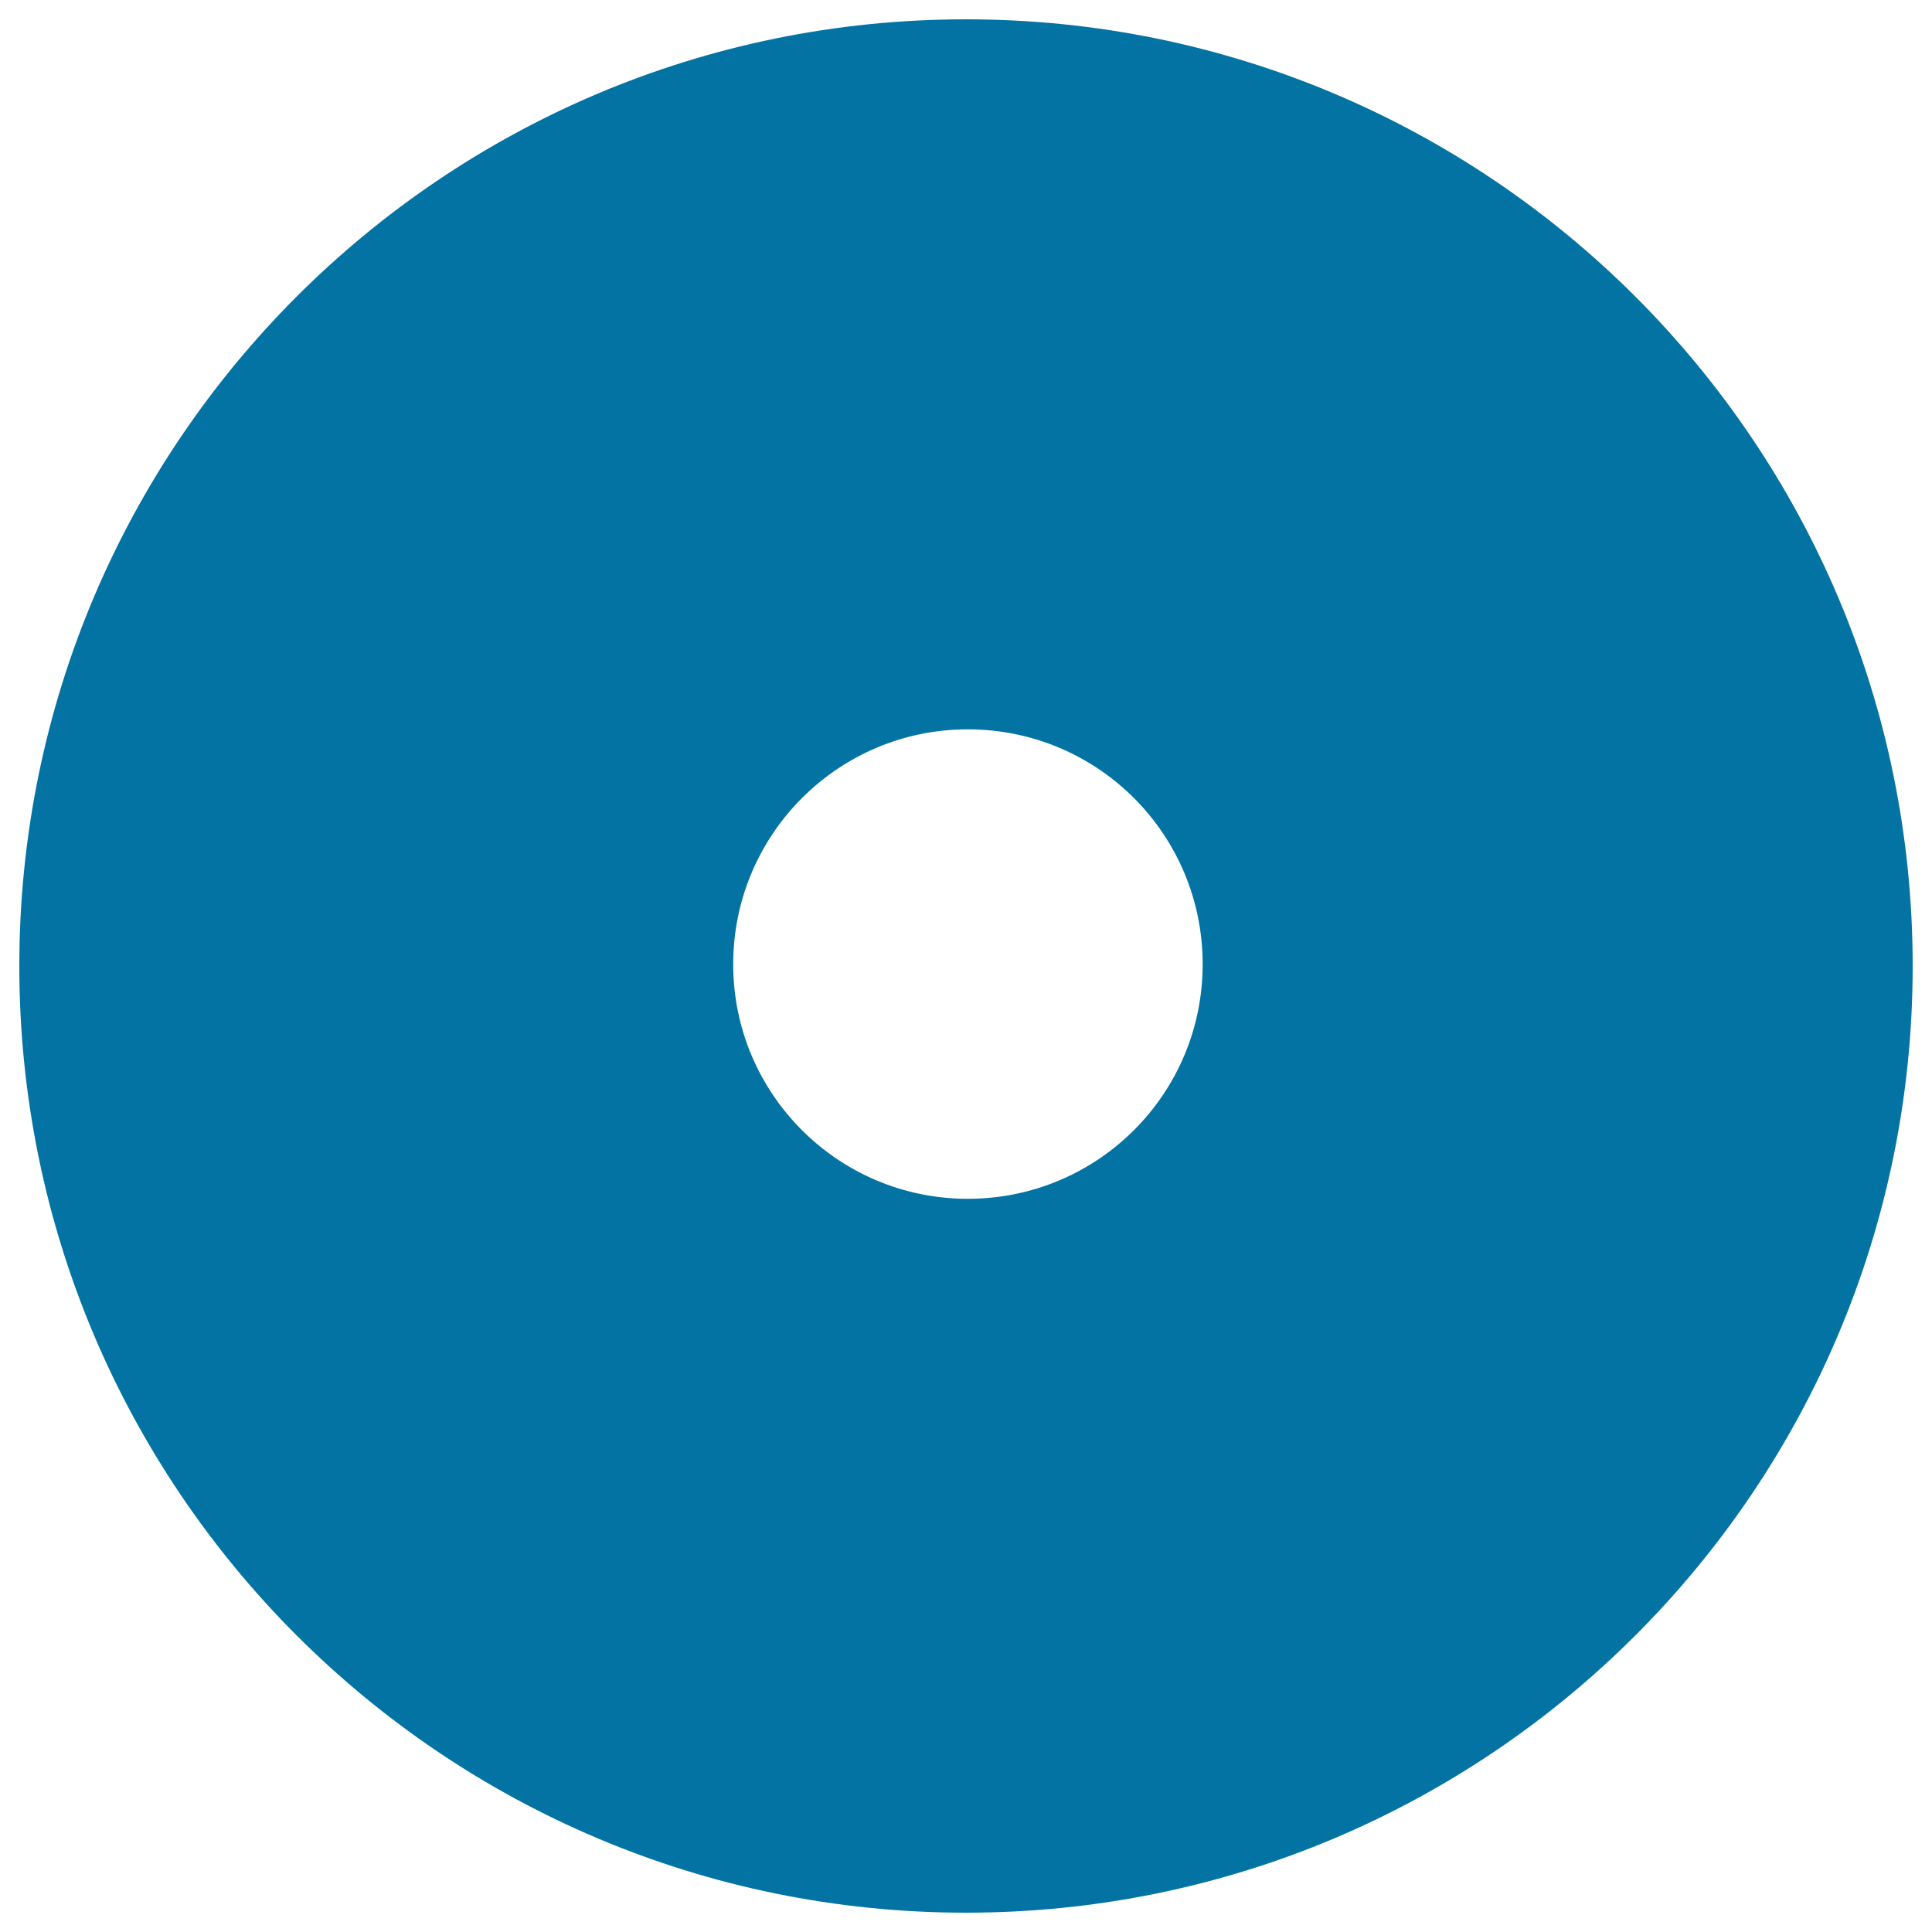 <svg xmlns="http://www.w3.org/2000/svg" viewBox="0 0 1000 1000" style="fill:#0273a2">
<title>Two Concentric Disks SVG icon</title>
<g><g id="cd"><g><g><path d="M500,10C229.4,10,10,229.4,10,500s219.4,490,490,490s490-219.4,490-490S770.6,10,500,10z M500.9,620.5c-67,0-121.4-54.3-121.4-121.4c0-67.2,54.4-121.6,121.4-121.6c67.3,0,121.6,54.3,121.6,121.6C622.5,566.2,568.2,620.5,500.9,620.5z"/></g></g></g></g>
</svg>